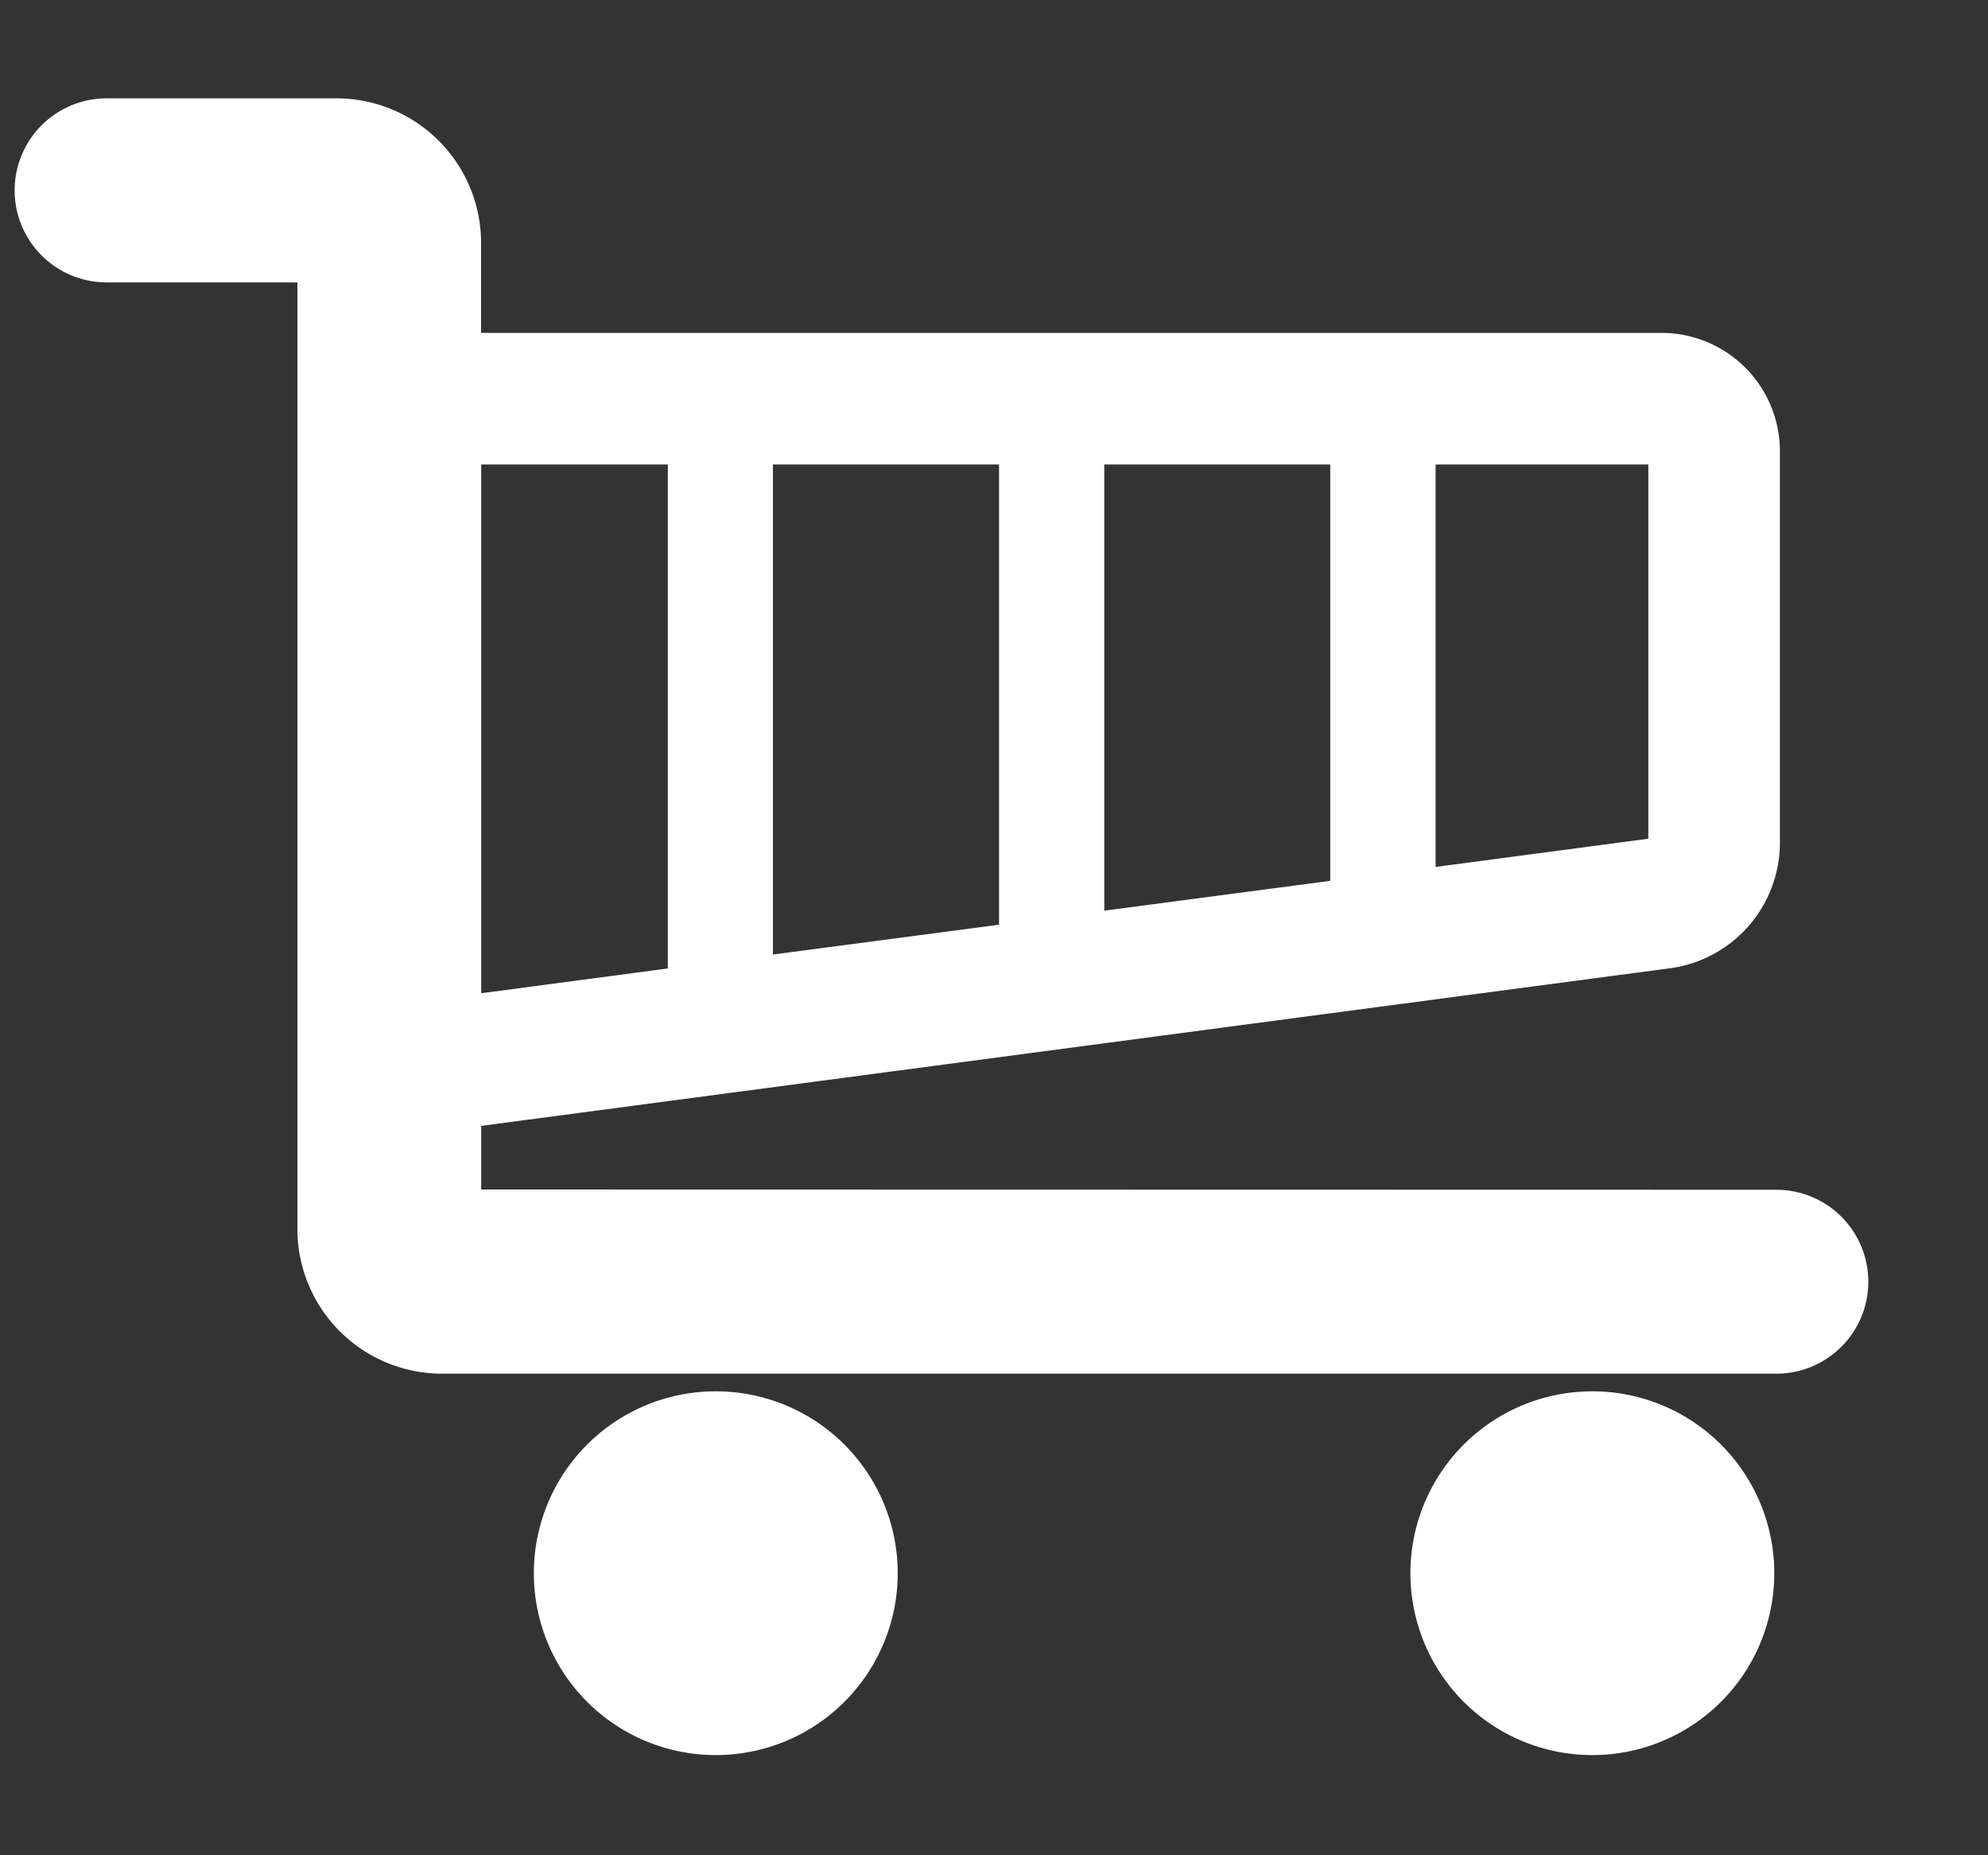 <svg xmlns="http://www.w3.org/2000/svg" width="15" height="14" viewBox="0 0 15 14"><rect x="0" y="0" width="15" height="14" fill="#333333" stroke="none"/><g><g><path fill="#fff" d="M13.403 8.978a.694.694 0 0 1 0 1.388H3.334a1.092 1.092 0 0 1-1.09-1.09V2.131H.805a.694.694 0 1 1 0-1.389H2.54a1.092 1.092 0 0 1 1.09 1.092v.678h8.907a.894.894 0 0 1 .893.893v2.961a.957.957 0 0 1-.825.94l-8.974 1.19v.48zM7.538 3.505H5.832v3.698l1.706-.225zm.794 3.367l1.705-.225V3.505H8.332zm4.105-3.367h-1.605v3.037l1.605-.213zm-8.806 0v3.99l1.408-.187V3.505z"/></g><g><path fill="#fff" d="M5.4 10.499a1.372 1.372 0 1 0 .001 2.745 1.372 1.372 0 0 0 0-2.745z"/></g><g><path fill="#fff" d="M12.014 10.499a1.372 1.372 0 1 0 .001 2.745 1.372 1.372 0 0 0 0-2.745z"/></g></g></svg>